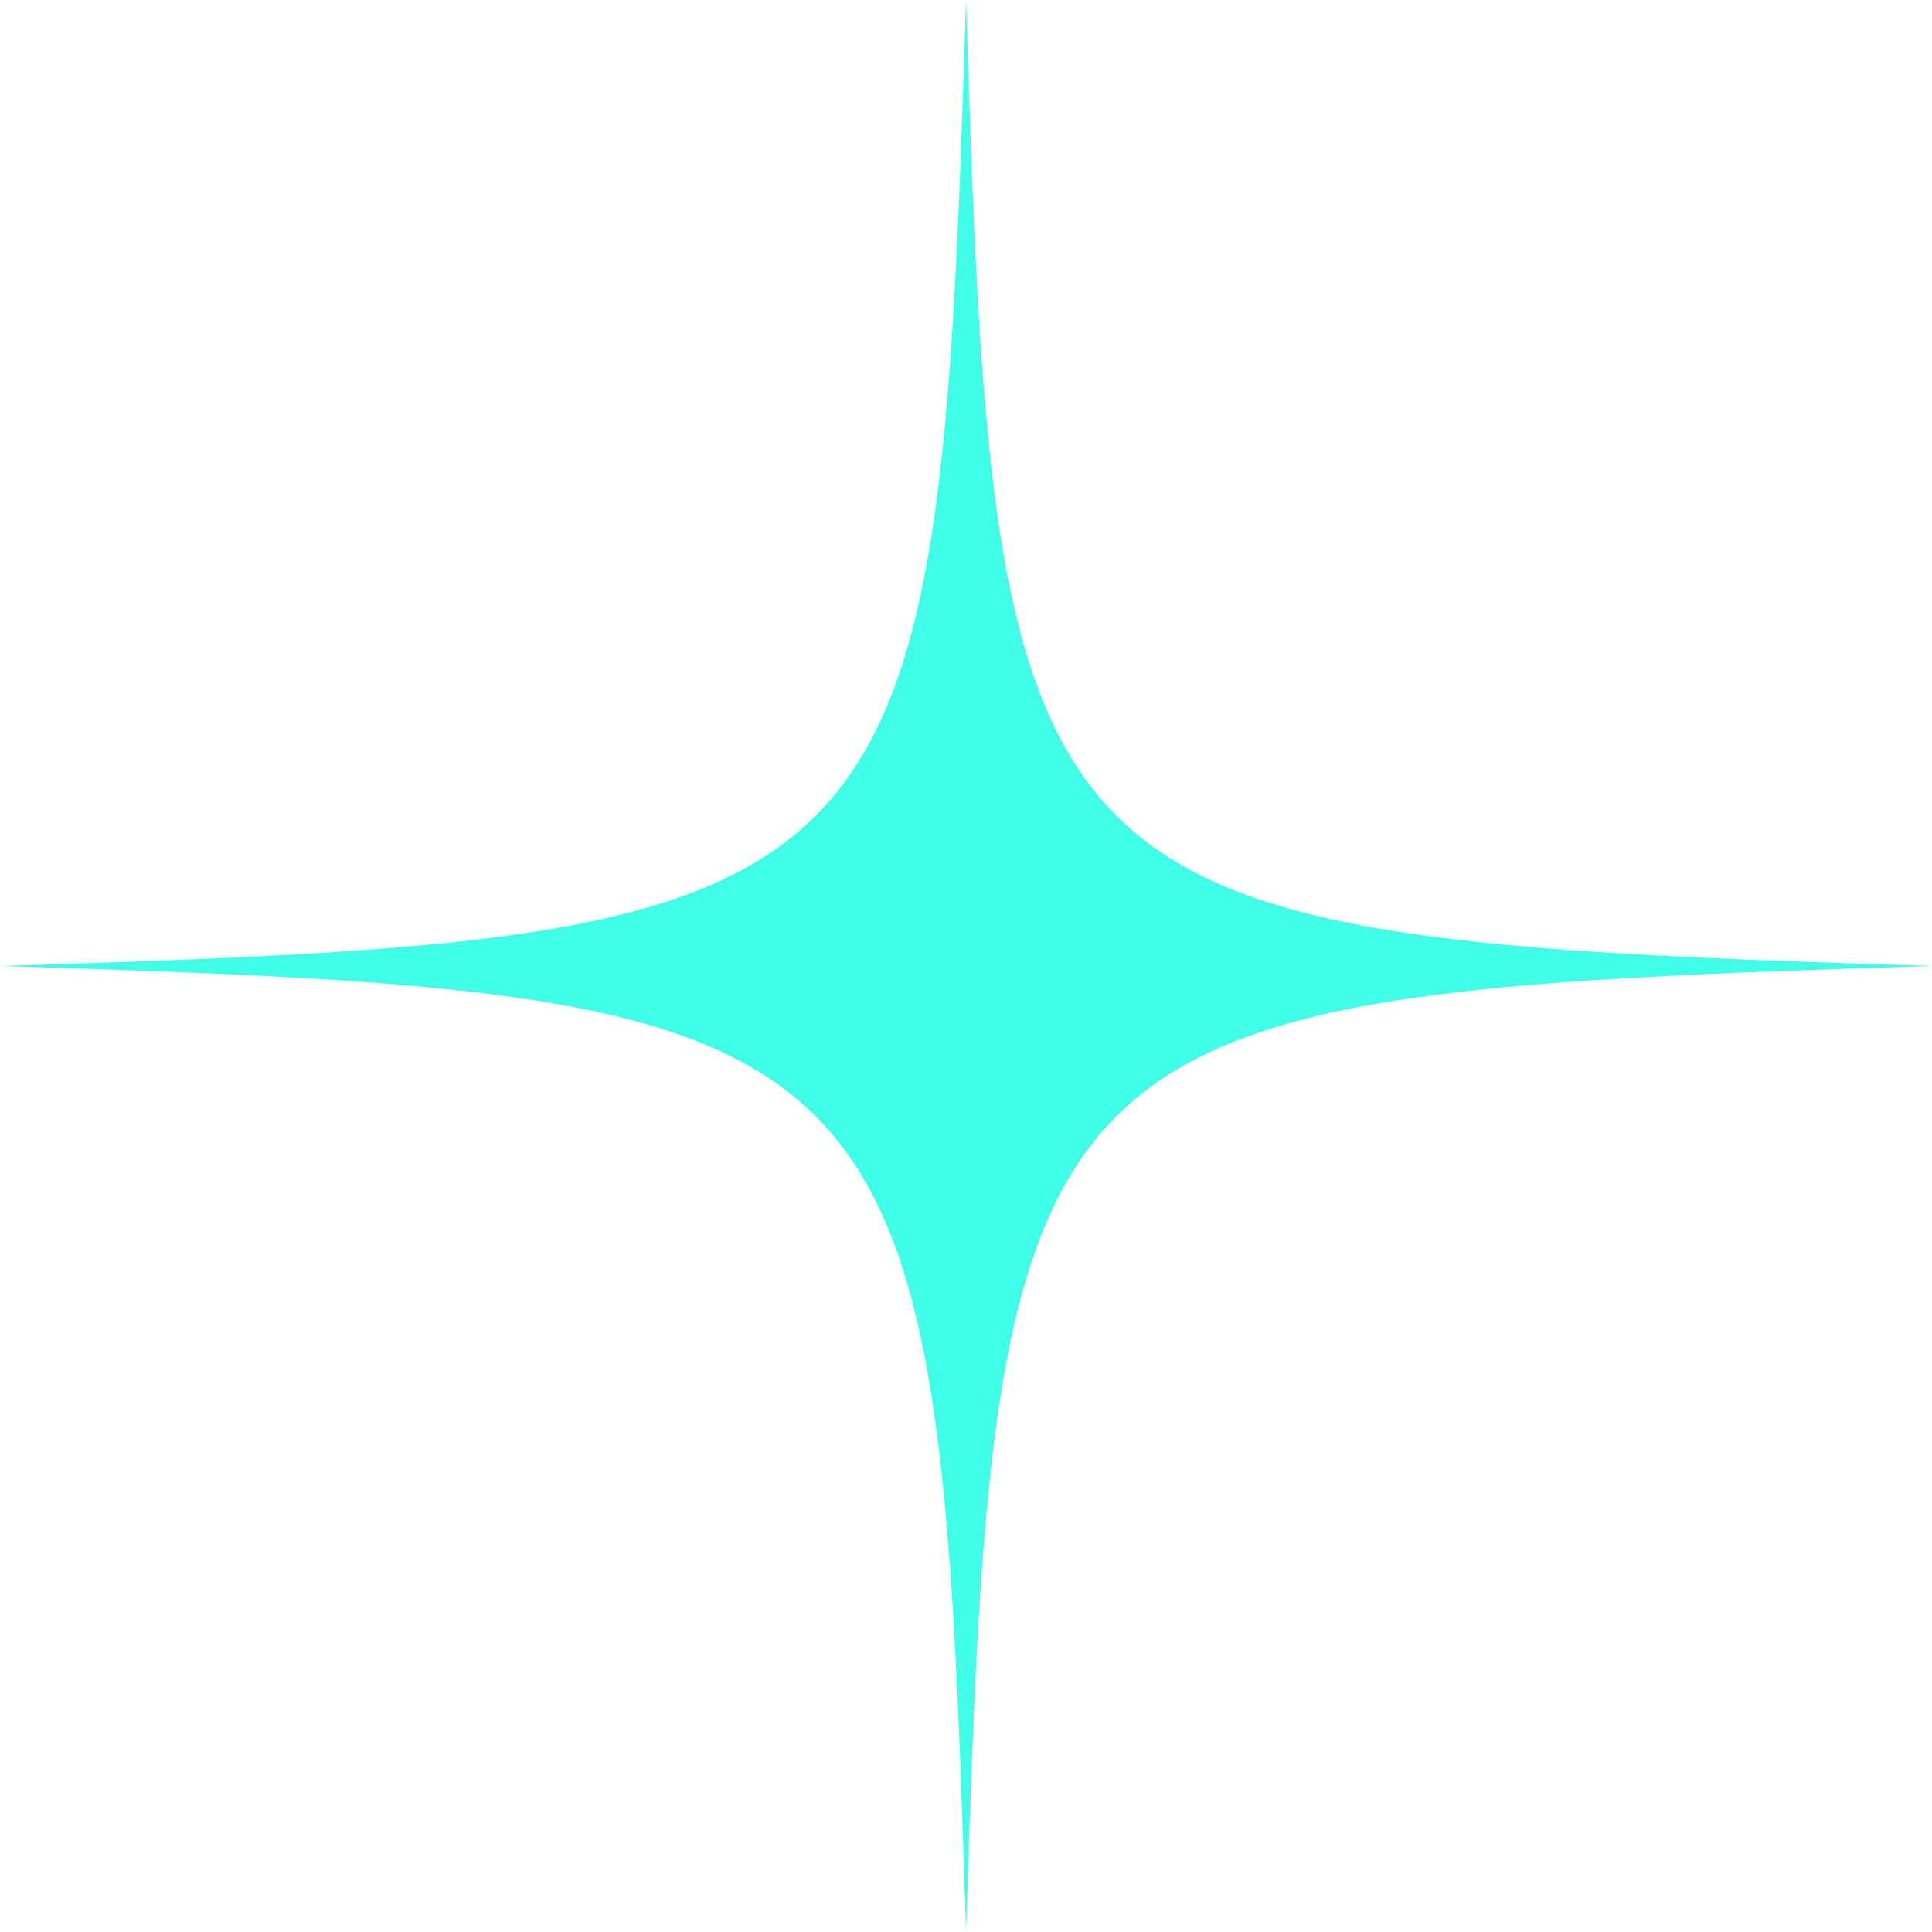 <svg width="32" height="32" viewBox="0 0 32 32" fill="none" xmlns="http://www.w3.org/2000/svg">
<g id="Frame" clip-path="url(#clip0_126_1042)">
<g id="Group">
<path id="Vector" d="M16 32C15.537 16.842 15.158 16.466 0 16C15.158 15.537 15.534 15.158 16 0C16.463 15.158 16.842 15.534 32 16C16.842 16.466 16.466 16.837 16 32Z" fill="#40FEE7"/>
</g>
</g>
<defs>
<clipPath id="clip0_126_1042">
<rect width="32" height="32" fill="white"/>
</clipPath>
</defs>
</svg>
